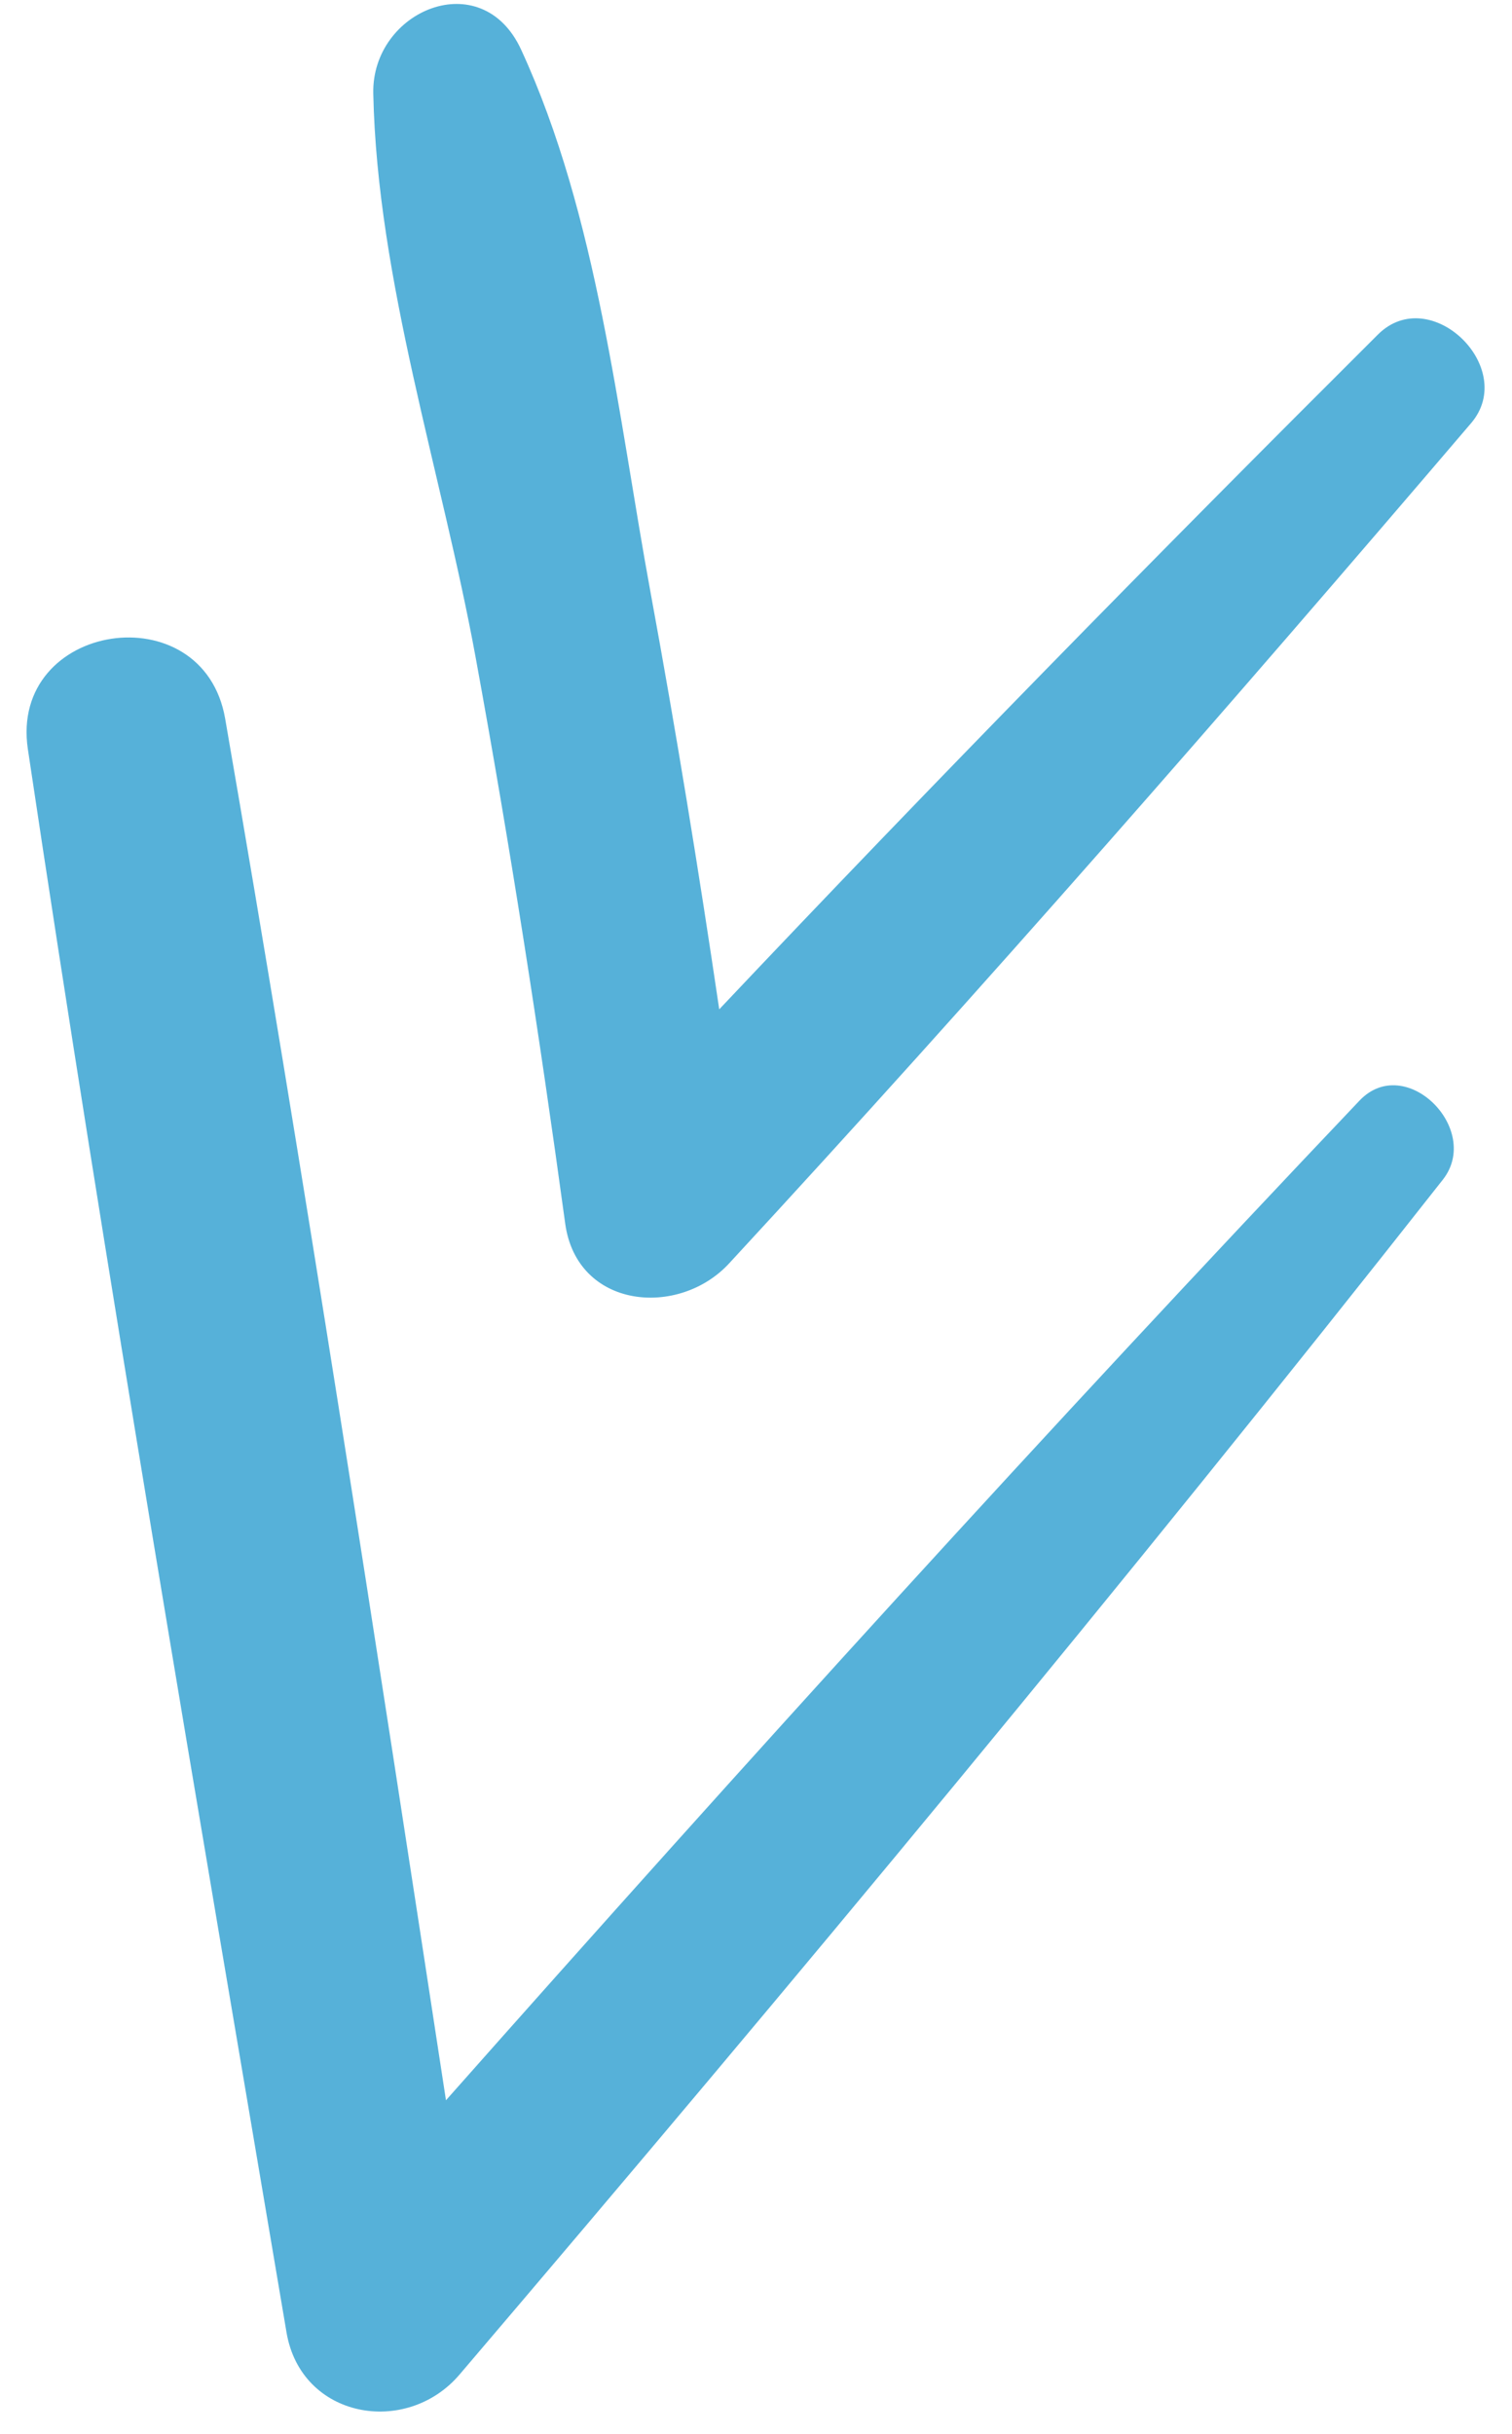 <?xml version="1.0" encoding="UTF-8"?> <svg xmlns="http://www.w3.org/2000/svg" width="41" height="66" viewBox="0 0 41 66" fill="none"><path d="M0.756 20.315C2.896 34.648 5.353 48.949 7.769 63.238C8.166 65.583 11.021 66.072 12.461 64.382C21.541 53.727 30.465 42.987 39.123 31.987C40.2 30.619 38.11 28.53 36.865 29.841C28.428 38.724 20.212 47.779 12.093 56.945C10.181 44.448 8.262 31.941 6.106 19.487C5.512 16.057 0.24 16.862 0.756 20.315Z" fill="#56B1D9"></path><path d="M10.122 2.533C10.227 7.599 11.981 12.821 12.896 17.816C13.83 22.915 14.624 28.036 15.326 33.172C15.643 35.493 18.403 35.737 19.77 34.256C26.649 26.81 33.311 19.182 39.891 11.473C41.17 9.975 38.785 7.654 37.364 9.071C31.325 15.089 25.357 21.17 19.503 27.366C18.947 23.601 18.336 19.844 17.647 16.099C16.752 11.235 16.21 5.857 14.131 1.346C13.06 -0.979 10.076 0.286 10.122 2.533Z" fill="#56B1D9"></path></svg> 